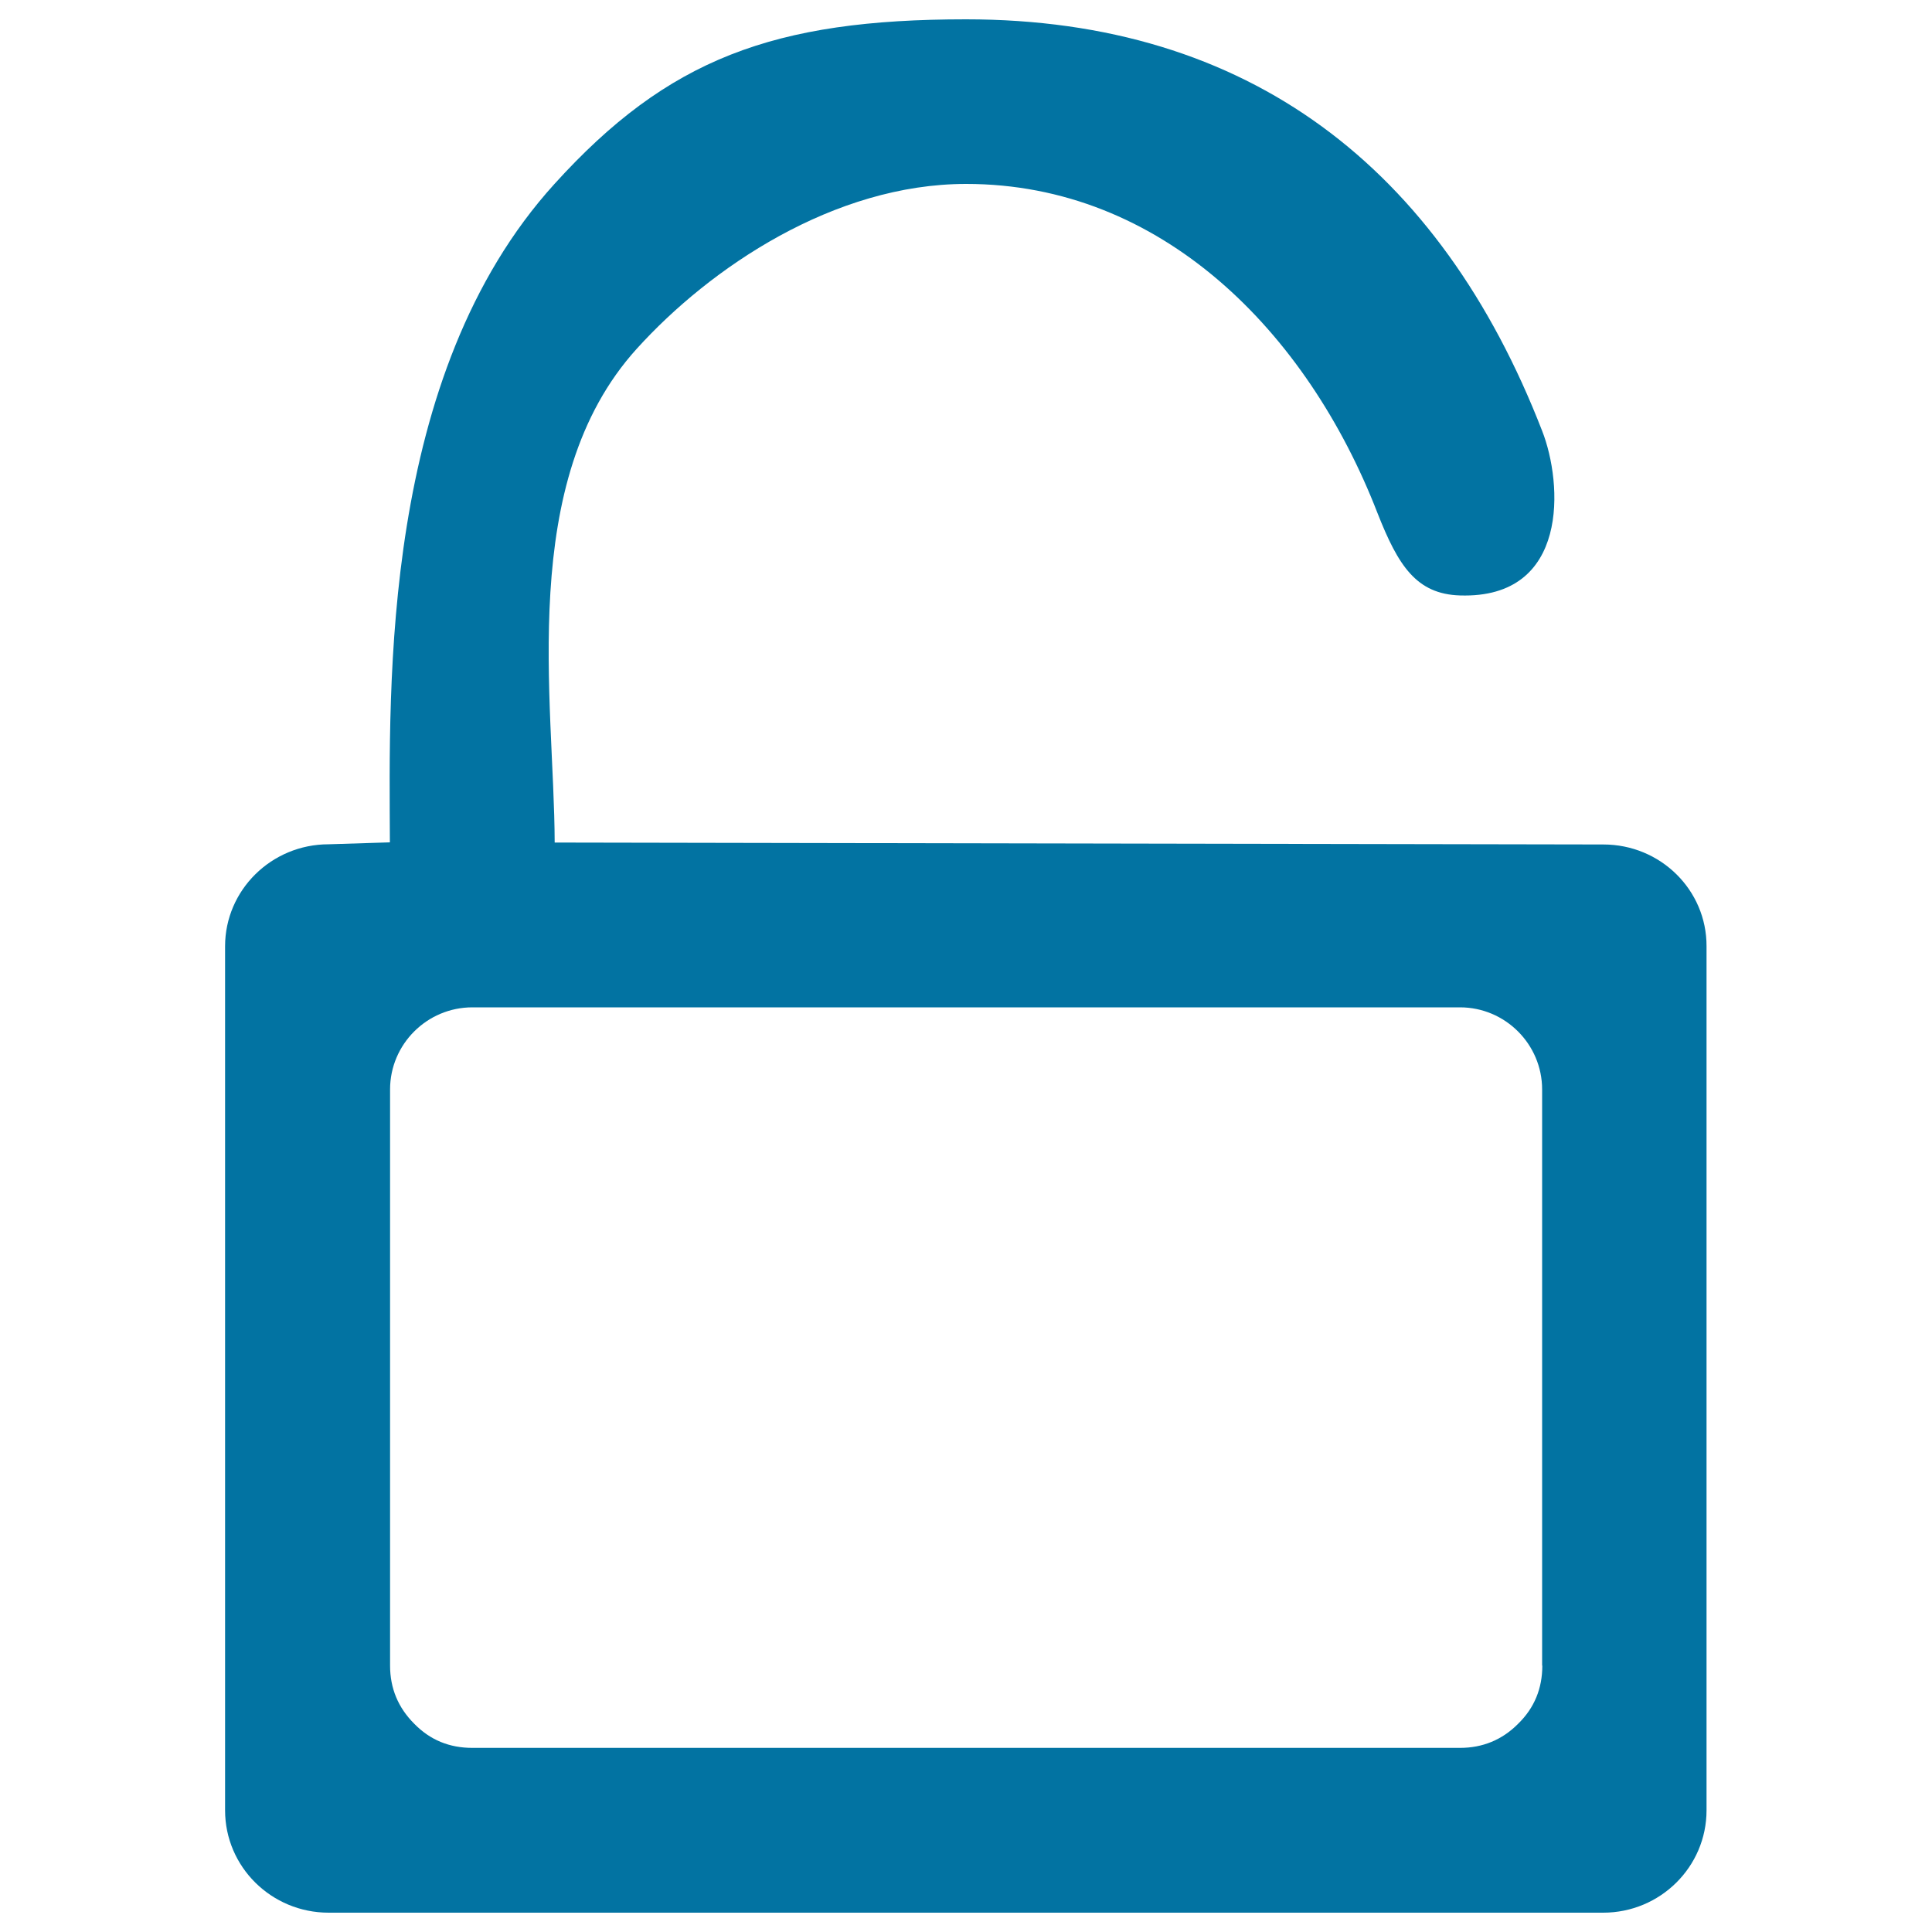 <svg xmlns="http://www.w3.org/2000/svg" viewBox="0 0 1000 1000" style="fill:#0273a2">
<title>Password SVG icon</title>
<path d="M829.9,437.1l-542.8-1c-0.2-73.2-19.9-186.8,42.5-255.6c38-42,102.1-85.3,170.5-85.3c100.9,0,176.4,76.2,212.9,170.4c10.7,27.2,20.1,41.9,42.7,42.6c56.7,1.8,53.2-58,42.5-85.2C745.4,86.9,646.4,10,500,10c-99.5,0-154.3,20.4-213,85.2c-89.9,99-85.5,259.1-85.2,340.8l-31.7,1c-29.6,0-53.6,23.7-53.6,52.8V937c0,29.3,24,53,53.6,53h659.7c29.5,0,53.5-23.7,53.5-53V489.8C883.4,460.7,859.5,437.1,829.9,437.1z M798.3,862.1c0,11.7-4,21.8-12.5,30.1c-8.3,8.4-18.5,12.5-30.1,12.5H244.5c-11.8,0-21.8-4-30.1-12.5c-8.3-8.3-12.5-18.3-12.5-30.1V563.9c0-23.4,19.1-42.5,42.6-42.5h511.2c23.4,0,42.5,19.1,42.5,42.5V862.1z"/>
</svg>